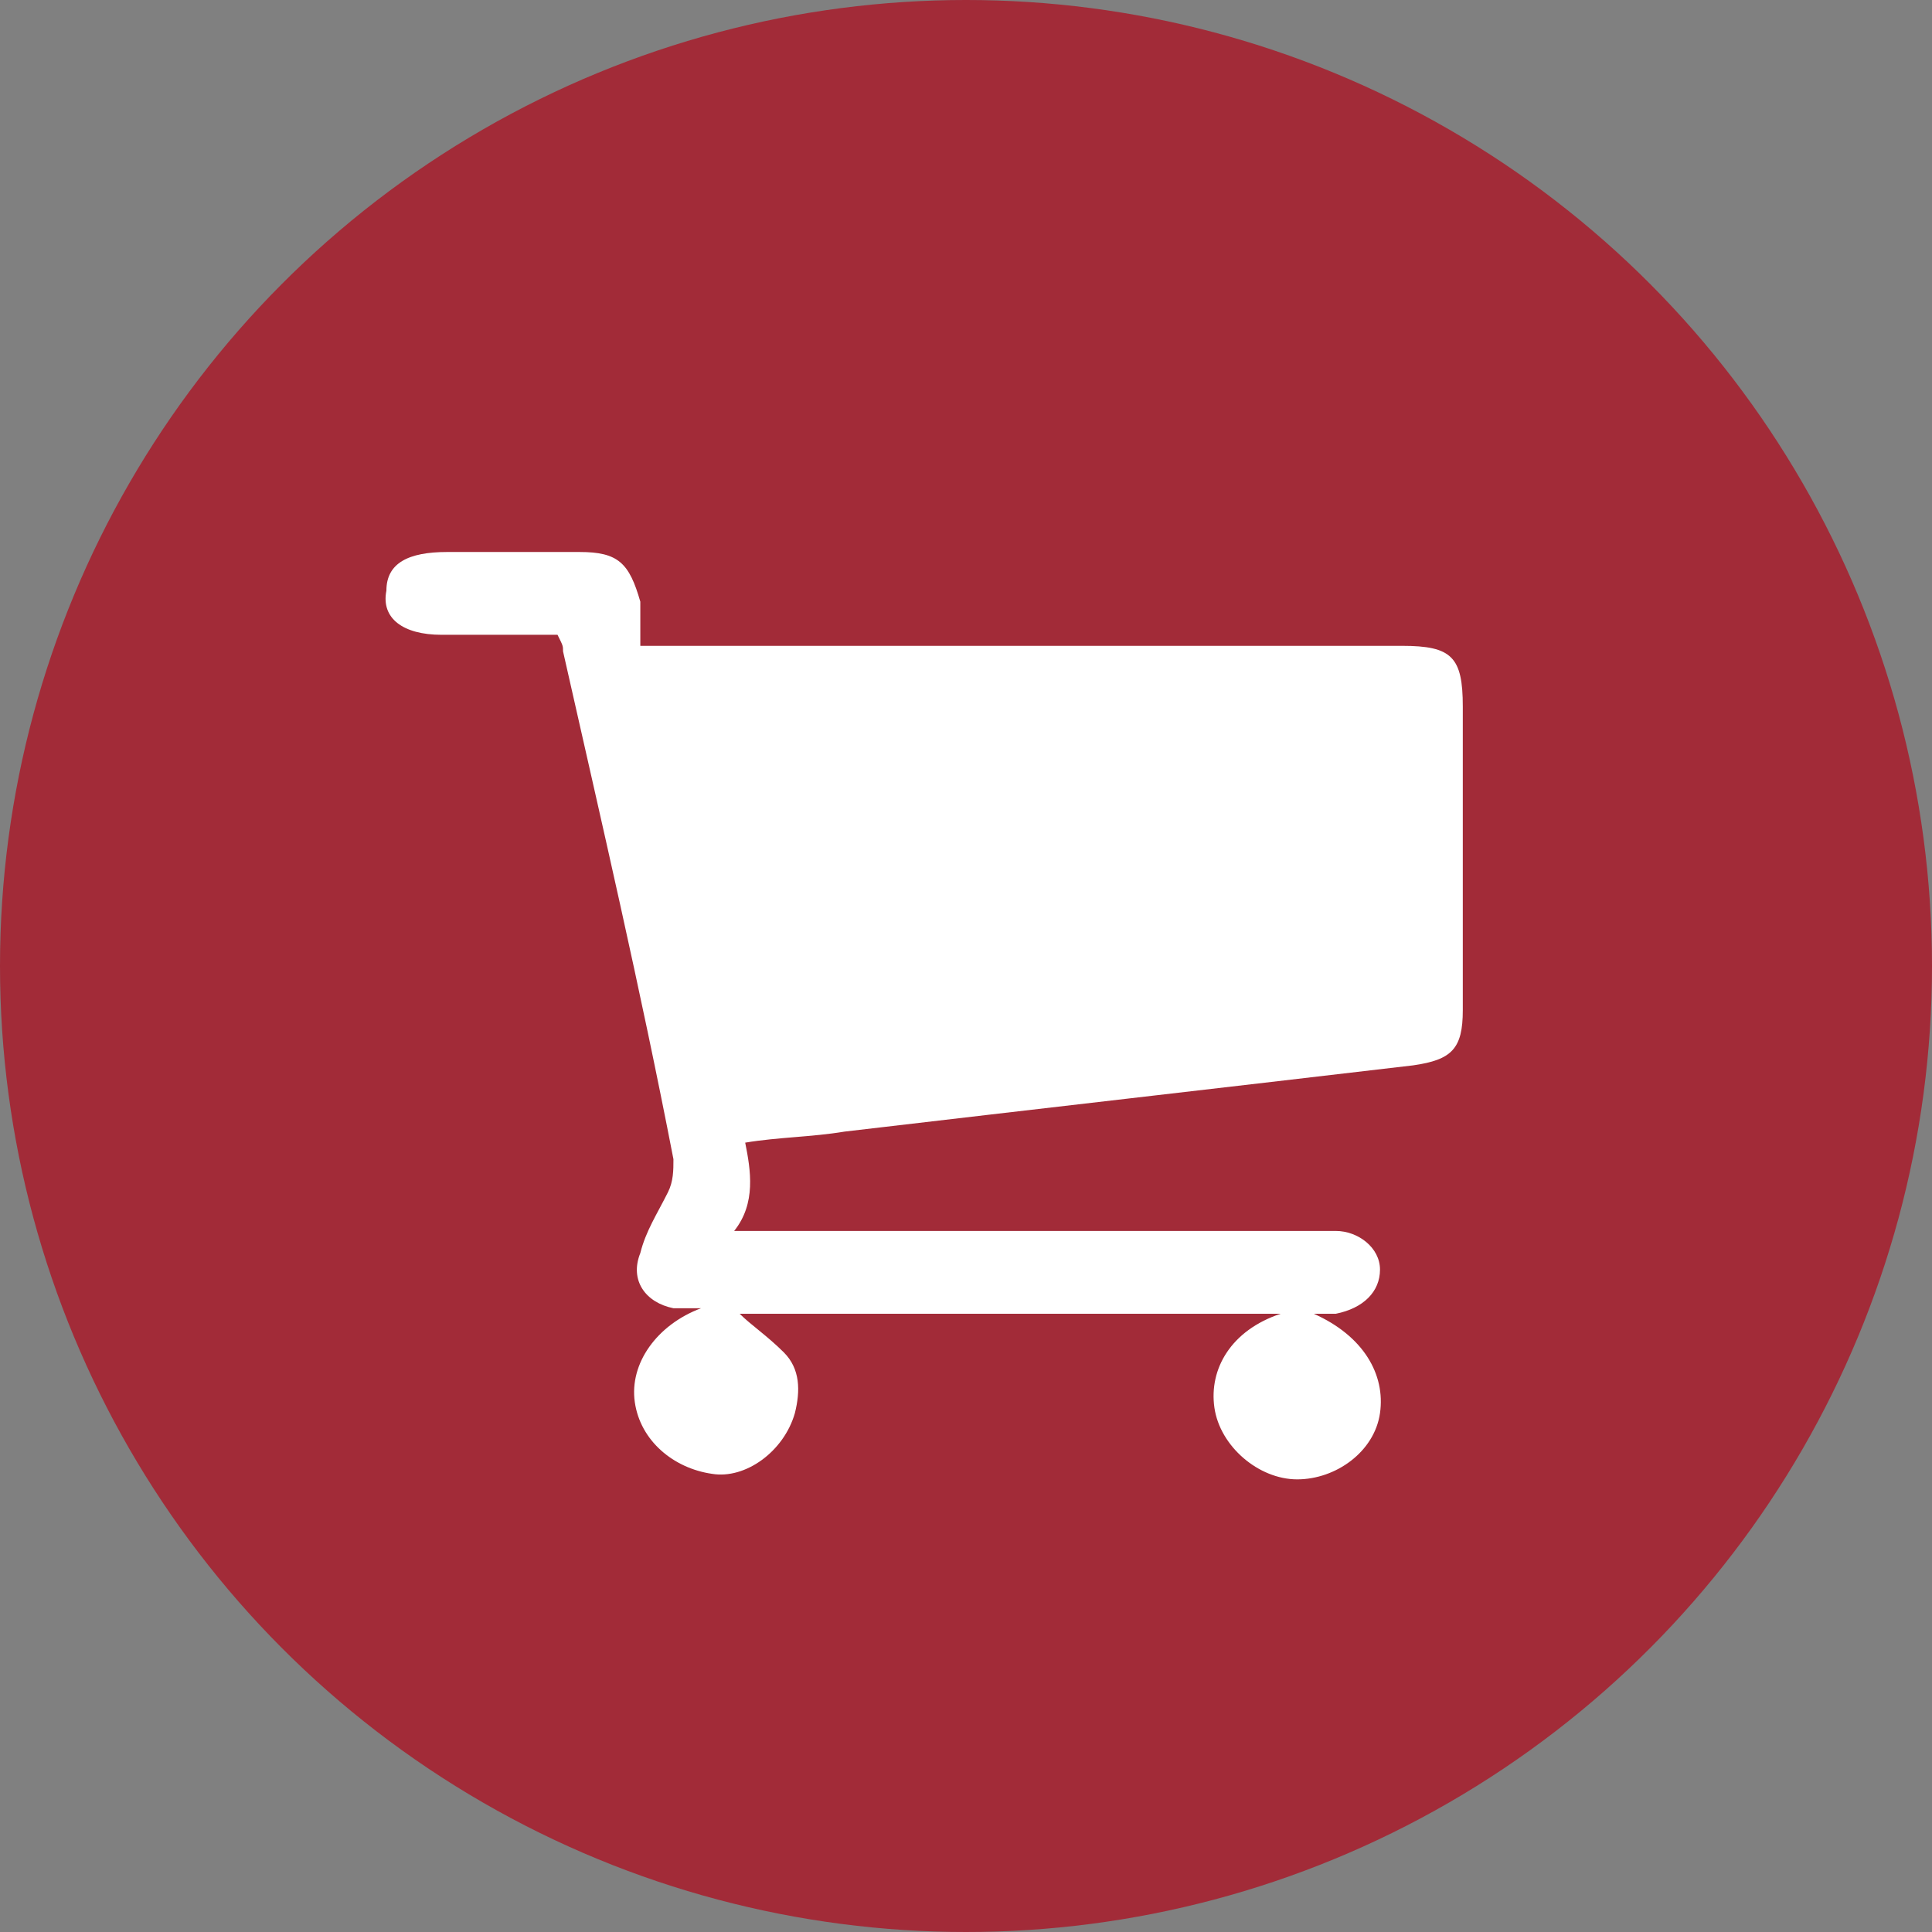 <?xml version="1.0" encoding="utf-8"?>
<!-- Generator: Adobe Illustrator 19.2.1, SVG Export Plug-In . SVG Version: 6.00 Build 0)  -->
<svg version="1.1" id="Ebene_1" xmlns="http://www.w3.org/2000/svg" xmlns:xlink="http://www.w3.org/1999/xlink" x="0px" y="0px"
	 viewBox="0 0 35 35" style="enable-background:new 0 0 35 35;" xml:space="preserve">
<rect x="0" y="0" width="35" height="35" fill="#808080" stroke="none"/>
<style type="text/css">
	.st0{fill:#A22B38;}
	.st1{fill:#FFFFFF;}
</style>
<circle class="st0" cx="17.5" cy="17.5" r="17.5"/>
<g>
	<path class="st1" d="M11.6,11.7c0.2,0,0.3,0,0.5,0c4.4,0,8.9,0,13.3,0c0.9,0,1.1,0.2,1.1,1.1c0,1.8,0,3.6,0,5.5
		c0,0.7-0.2,0.9-0.9,1c-3.4,0.4-6.9,0.8-10.3,1.2c-0.6,0.1-1.2,0.1-1.8,0.2c0.1,0.5,0.2,1.1-0.2,1.6c0.2,0,0.4,0,0.5,0
		c3.3,0,6.7,0,10,0c0.1,0,0.3,0,0.4,0c0.4,0,0.8,0.3,0.8,0.7c0,0.4-0.3,0.7-0.8,0.8c-0.1,0-0.2,0-0.4,0c0.9,0.4,1.3,1.1,1.2,1.8
		c-0.1,0.7-0.8,1.2-1.5,1.2c-0.7,0-1.4-0.6-1.5-1.3c-0.1-0.7,0.3-1.4,1.2-1.7c-3.3,0-6.6,0-9.8,0c0.2,0.2,0.5,0.4,0.8,0.7
		c0.3,0.3,0.3,0.7,0.2,1.1c-0.2,0.7-0.9,1.2-1.5,1.1c-0.7-0.1-1.3-0.6-1.4-1.3c-0.1-0.7,0.4-1.4,1.2-1.7c-0.2,0-0.4,0-0.5,0
		c-0.5-0.1-0.8-0.5-0.6-1c0.1-0.4,0.3-0.7,0.5-1.1c0.1-0.2,0.1-0.4,0.1-0.6c-0.6-3.1-1.3-6.1-2-9.2c0-0.1,0-0.1-0.1-0.3
		c-0.7,0-1.4,0-2.1,0c-0.7,0-1.1-0.3-1-0.8c0-0.5,0.4-0.7,1.1-0.7c0.8,0,1.6,0,2.4,0c0.7,0,0.9,0.2,1.1,0.9
		C11.6,11.3,11.6,11.5,11.6,11.7z"/>
</g>
</svg>

